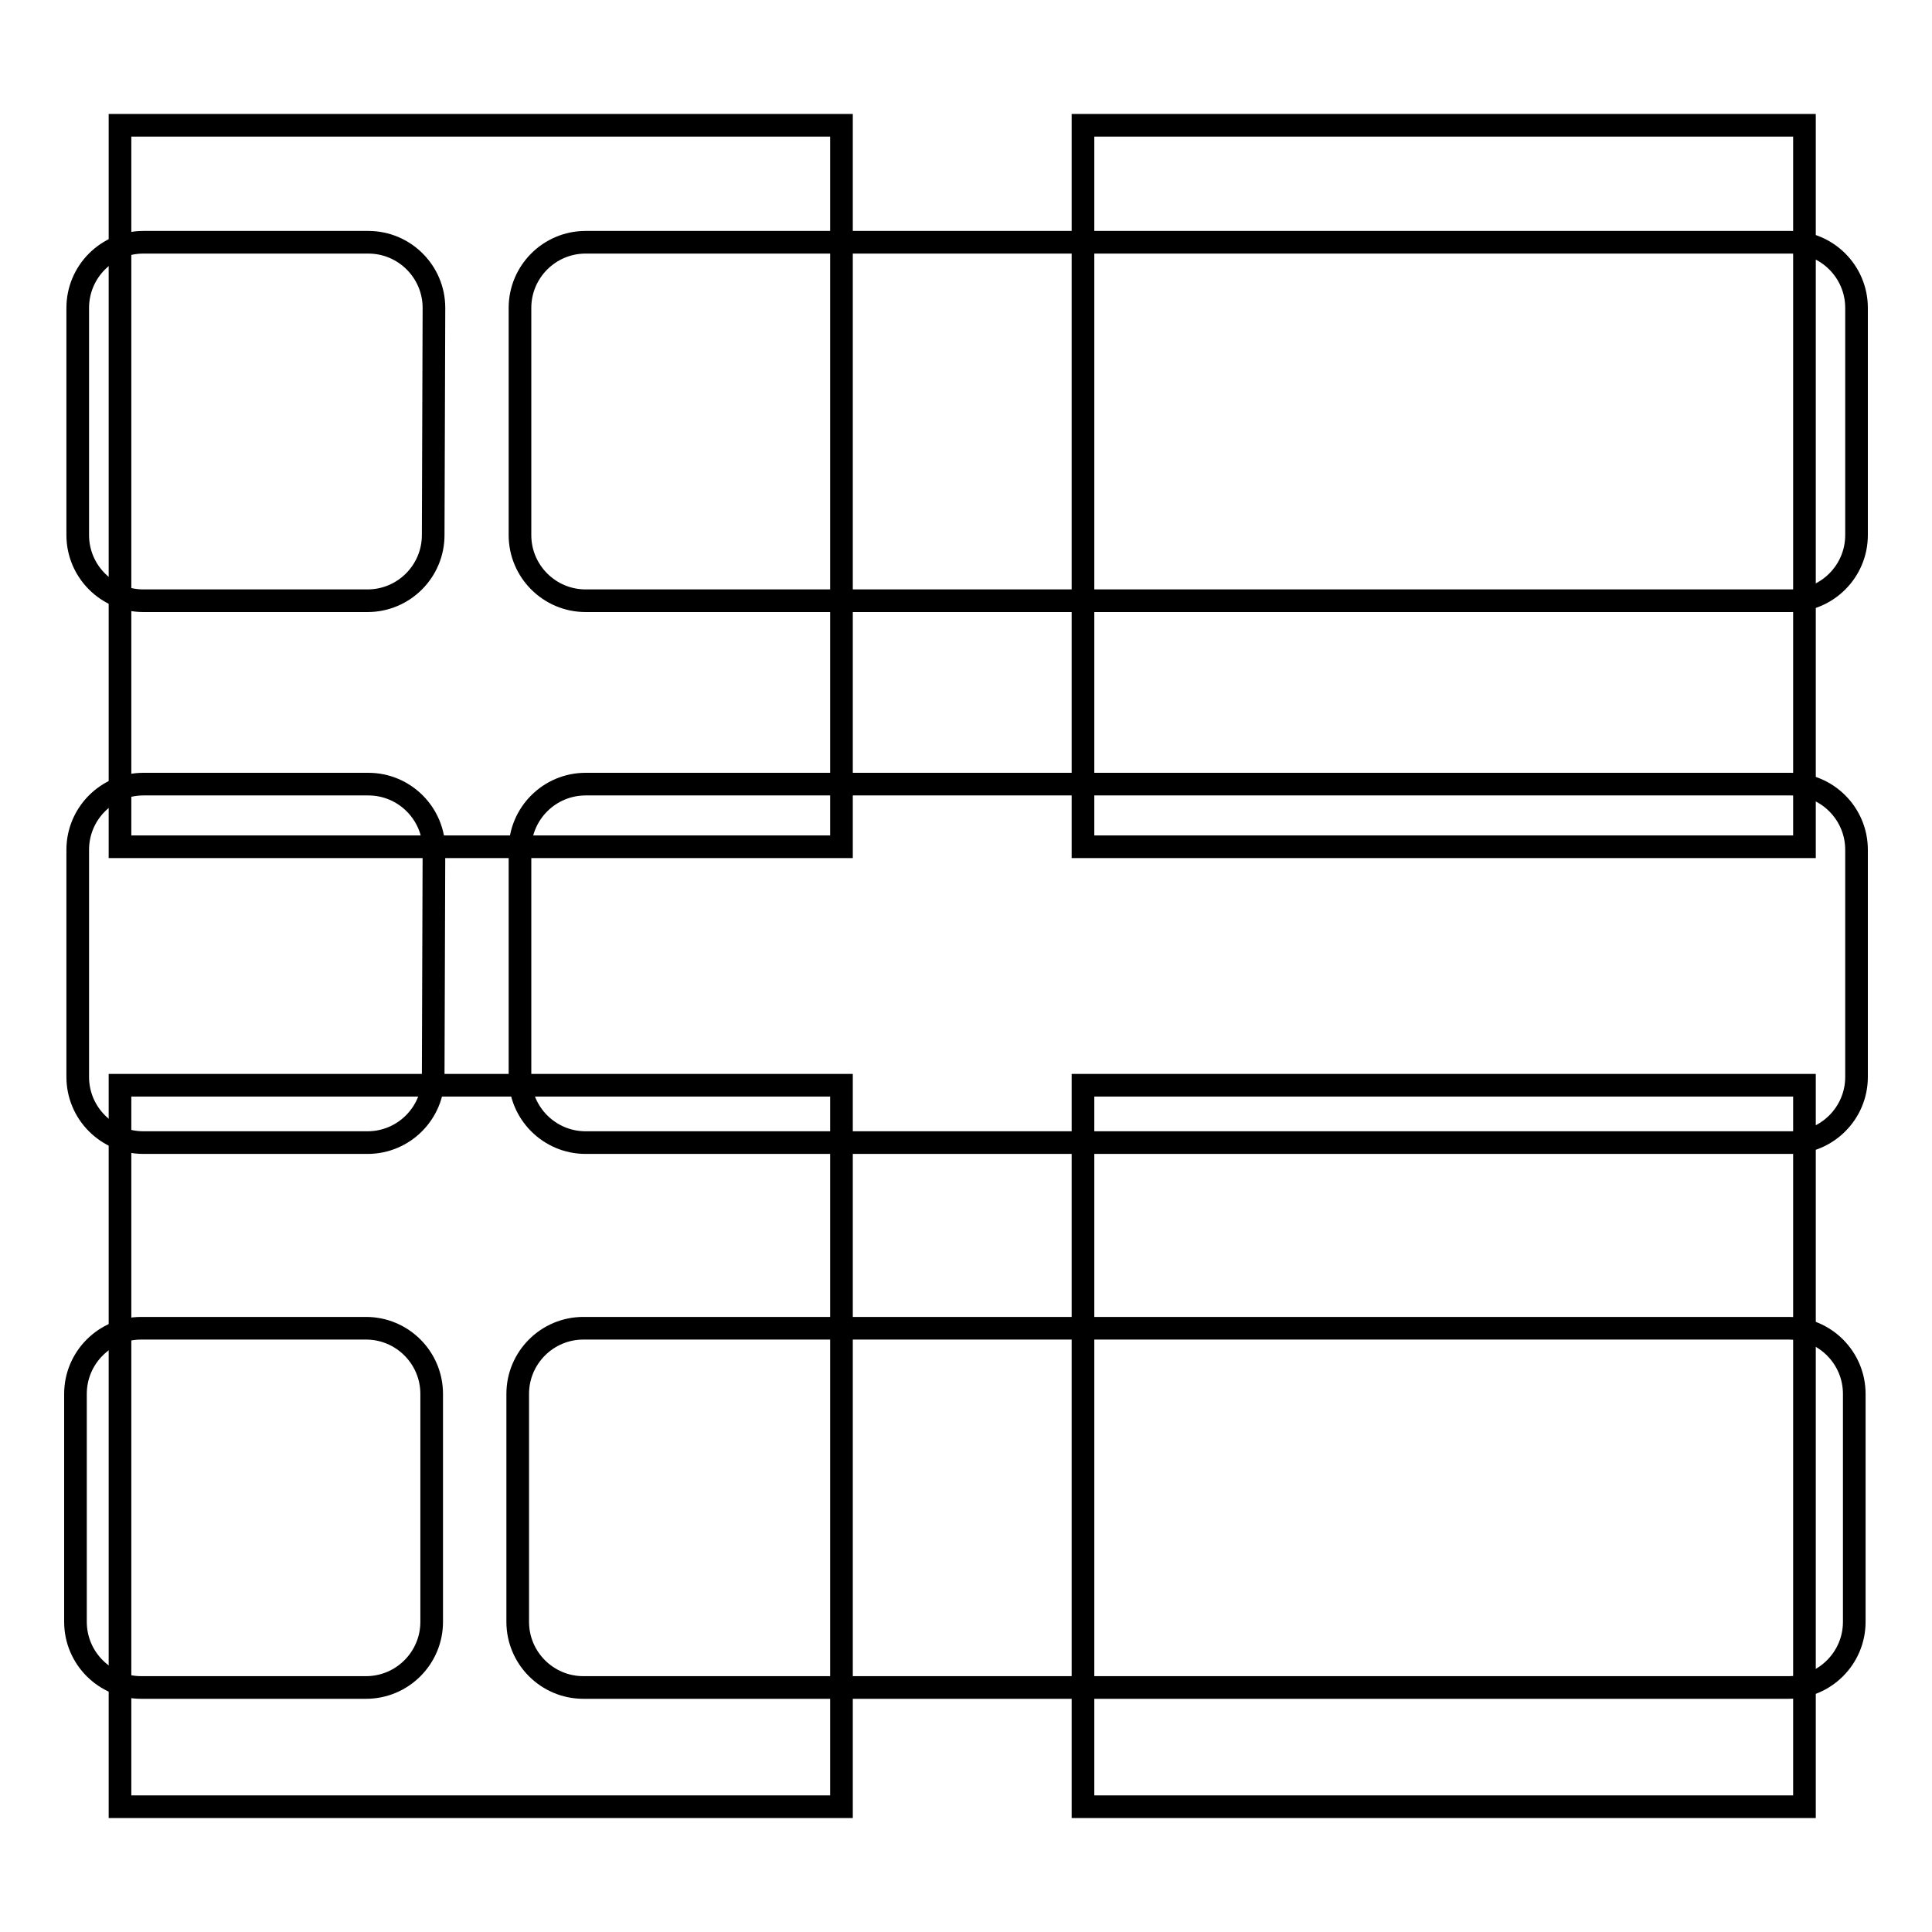 <?xml version="1.0" encoding="utf-8"?>
<!-- Svg Vector Icons : http://www.onlinewebfonts.com/icon -->
<!DOCTYPE svg PUBLIC "-//W3C//DTD SVG 1.1//EN" "http://www.w3.org/Graphics/SVG/1.1/DTD/svg11.dtd">
<svg version="1.1" xmlns="http://www.w3.org/2000/svg" xmlns:xlink="http://www.w3.org/1999/xlink" x="0px" y="0px" viewBox="0 0 256 256" enable-background="new 0 0 256 256" xml:space="preserve">
<g><g><path stroke-width="3" fill-opacity="0" stroke="#000000"  d="M246,70.9c0,4.8-3.9,8.7-8.7,8.7H77.6c-4.8,0-8.7-3.9-8.7-8.7V40.8c0-4.8,3.9-8.7,8.7-8.7h159.7c4.8,0,8.7,3.9,8.7,8.7V70.9L246,70.9z"/><path stroke-width="3" fill-opacity="0" stroke="#000000"  d="M246,142.7c0,4.8-3.9,8.7-8.7,8.7H77.6c-4.8,0-8.7-3.9-8.7-8.7v-30.1c0-4.8,3.9-8.7,8.7-8.7h159.7c4.8,0,8.7,3.9,8.7,8.7V142.7L246,142.7z"/><path stroke-width="3" fill-opacity="0" stroke="#000000"  d="M245.7,214.9c0,4.8-3.9,8.7-8.7,8.7H77.3c-4.8,0-8.7-3.9-8.7-8.7v-30.2c0-4.8,3.9-8.7,8.7-8.7H237c4.8,0,8.7,3.9,8.7,8.7V214.9L245.7,214.9z"/><path stroke-width="3" fill-opacity="0" stroke="#000000"  d="M57.4,70.9c0,4.8-3.9,8.7-8.7,8.7H19c-4.8,0-8.7-3.9-8.7-8.7V40.8c0-4.8,3.9-8.7,8.7-8.7h29.8c4.8,0,8.7,3.9,8.7,8.7L57.4,70.9L57.4,70.9z"/><path stroke-width="3" fill-opacity="0" stroke="#000000"  d="M57.4,142.7c0,4.8-3.9,8.7-8.7,8.7H19c-4.8,0-8.7-3.9-8.7-8.7v-30.1c0-4.8,3.9-8.7,8.7-8.7h29.8c4.8,0,8.7,3.9,8.7,8.7L57.4,142.7L57.4,142.7z"/><path stroke-width="3" fill-opacity="0" stroke="#000000"  d="M57.2,214.9c0,4.8-3.9,8.7-8.7,8.7H18.7c-4.8,0-8.7-3.9-8.7-8.7v-30.2c0-4.8,3.9-8.7,8.7-8.7h29.8c4.8,0,8.7,3.9,8.7,8.7V214.9z"/><path stroke-width="3" fill-opacity="0" stroke="#000000"  d="M15.9,16.6h95.6v95.6H15.9V16.6z"/><path stroke-width="3" fill-opacity="0" stroke="#000000"  d="M143.5,16.6h95.6v95.6h-95.6V16.6z"/><path stroke-width="3" fill-opacity="0" stroke="#000000"  d="M15.9,143.8h95.6v95.6H15.9V143.8z"/><path stroke-width="3" fill-opacity="0" stroke="#000000"  d="M143.5,143.8h95.6v95.6h-95.6V143.8z"/></g></g>
</svg>